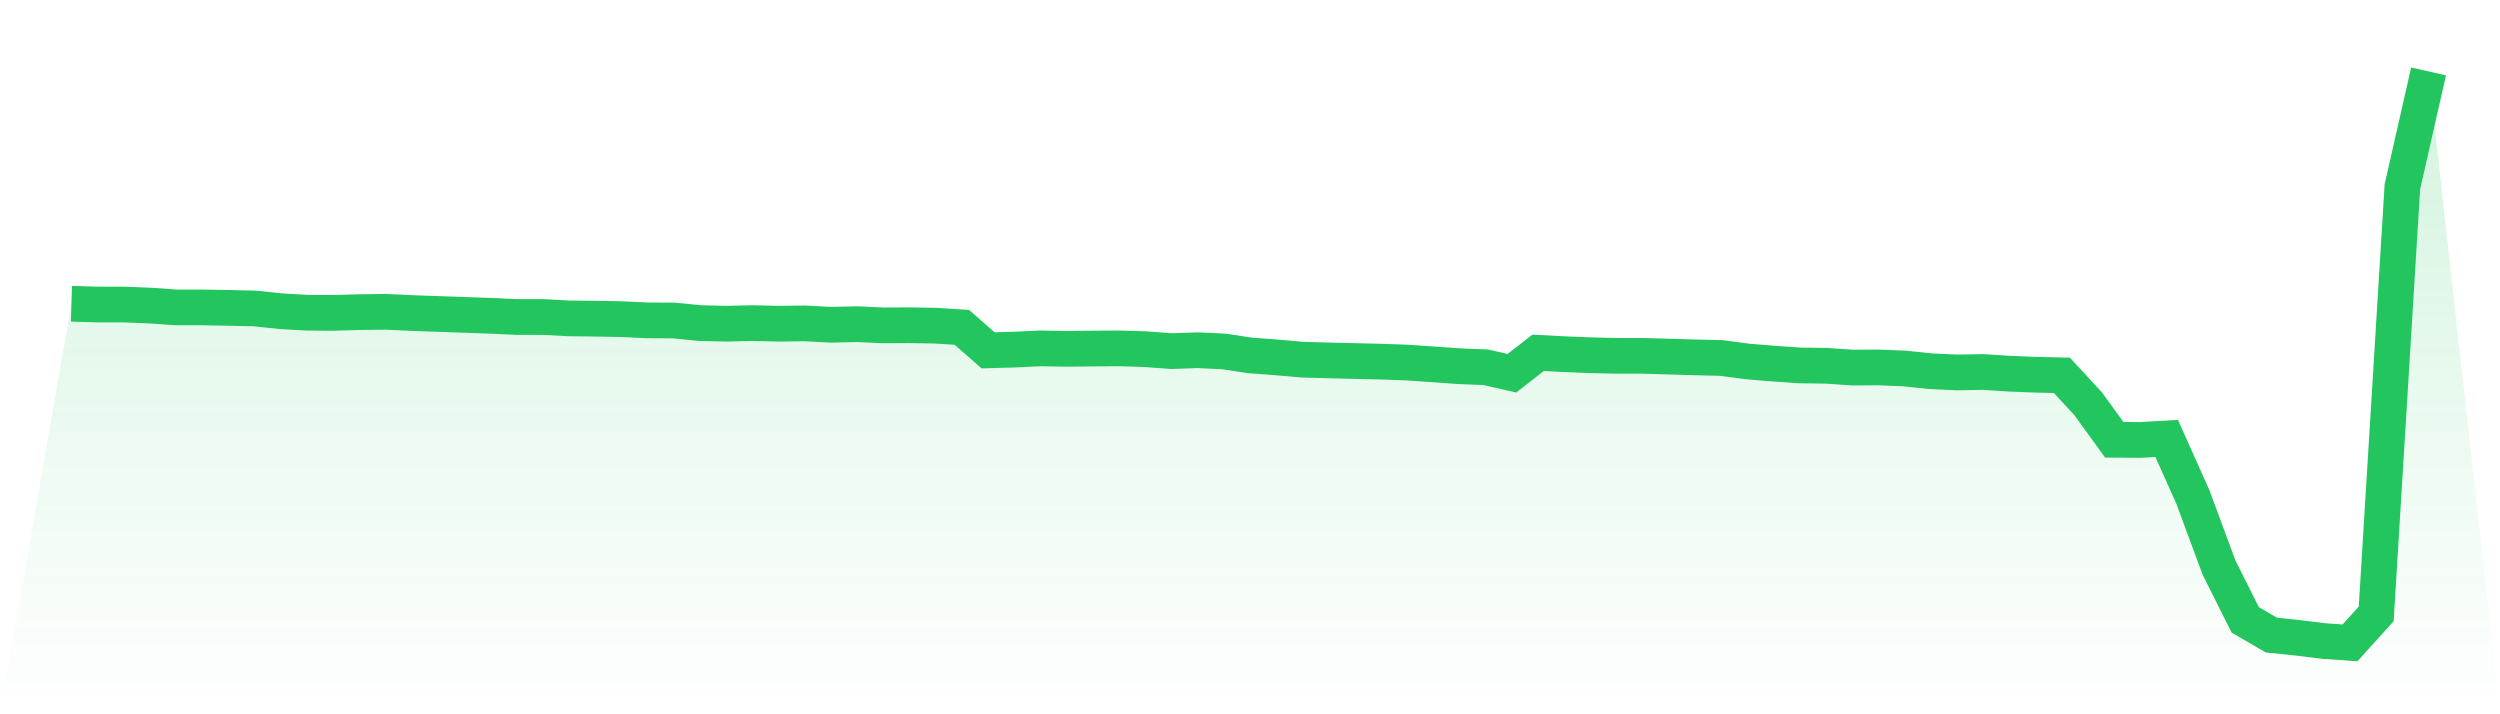 <svg viewBox="0 0 140 40" xmlns="http://www.w3.org/2000/svg">
<defs>
<linearGradient id="gradient" x1="0" x2="0" y1="0" y2="1">
<stop offset="0%" stop-color="#22c55e" stop-opacity="0.2"/>
<stop offset="100%" stop-color="#22c55e" stop-opacity="0"/>
</linearGradient>
</defs>
<path d="M4,17.01 L4,17.01 L5.467,17.053 L6.933,17.053 L8.4,17.112 L9.867,17.215 L11.333,17.215 L12.8,17.24 L14.267,17.274 L15.733,17.428 L17.2,17.513 L18.667,17.522 L20.133,17.479 L21.6,17.462 L23.067,17.53 L24.533,17.581 L26,17.633 L27.467,17.684 L28.933,17.752 L30.4,17.752 L31.867,17.829 L33.333,17.846 L34.8,17.872 L36.267,17.94 L37.733,17.948 L39.2,18.093 L40.667,18.127 L42.133,18.093 L43.6,18.127 L45.067,18.11 L46.533,18.187 L48,18.153 L49.467,18.221 L50.933,18.213 L52.4,18.238 L53.867,18.332 L55.333,19.62 L56.8,19.578 L58.267,19.509 L59.733,19.535 L61.2,19.518 L62.667,19.509 L64.133,19.552 L65.6,19.663 L67.067,19.612 L68.533,19.68 L70,19.902 L71.467,20.013 L72.933,20.141 L74.4,20.183 L75.867,20.218 L77.333,20.252 L78.8,20.303 L80.267,20.405 L81.733,20.508 L83.2,20.567 L84.667,20.9 L86.133,19.757 L87.6,19.834 L89.067,19.893 L90.533,19.927 L92,19.927 L93.467,19.97 L94.933,20.013 L96.4,20.047 L97.867,20.243 L99.333,20.363 L100.8,20.465 L102.267,20.482 L103.733,20.584 L105.2,20.576 L106.667,20.636 L108.133,20.789 L109.6,20.857 L111.067,20.832 L112.533,20.926 L114,20.985 L115.467,21.019 L116.933,22.606 L118.4,24.628 L119.867,24.637 L121.333,24.551 L122.8,27.827 L124.267,31.786 L125.733,34.712 L127.2,35.565 L128.667,35.718 L130.133,35.898 L131.6,36 L133.067,34.379 L134.533,10.458 L136,4 L140,40 L0,40 z" fill="url(#gradient)"/>
<path d="M4,17.01 L4,17.01 L5.467,17.053 L6.933,17.053 L8.4,17.112 L9.867,17.215 L11.333,17.215 L12.8,17.24 L14.267,17.274 L15.733,17.428 L17.2,17.513 L18.667,17.522 L20.133,17.479 L21.6,17.462 L23.067,17.53 L24.533,17.581 L26,17.633 L27.467,17.684 L28.933,17.752 L30.4,17.752 L31.867,17.829 L33.333,17.846 L34.8,17.872 L36.267,17.94 L37.733,17.948 L39.2,18.093 L40.667,18.127 L42.133,18.093 L43.6,18.127 L45.067,18.11 L46.533,18.187 L48,18.153 L49.467,18.221 L50.933,18.213 L52.4,18.238 L53.867,18.332 L55.333,19.62 L56.8,19.578 L58.267,19.509 L59.733,19.535 L61.2,19.518 L62.667,19.509 L64.133,19.552 L65.6,19.663 L67.067,19.612 L68.533,19.68 L70,19.902 L71.467,20.013 L72.933,20.141 L74.4,20.183 L75.867,20.218 L77.333,20.252 L78.8,20.303 L80.267,20.405 L81.733,20.508 L83.2,20.567 L84.667,20.9 L86.133,19.757 L87.6,19.834 L89.067,19.893 L90.533,19.927 L92,19.927 L93.467,19.97 L94.933,20.013 L96.4,20.047 L97.867,20.243 L99.333,20.363 L100.8,20.465 L102.267,20.482 L103.733,20.584 L105.2,20.576 L106.667,20.636 L108.133,20.789 L109.6,20.857 L111.067,20.832 L112.533,20.926 L114,20.985 L115.467,21.019 L116.933,22.606 L118.4,24.628 L119.867,24.637 L121.333,24.551 L122.8,27.827 L124.267,31.786 L125.733,34.712 L127.2,35.565 L128.667,35.718 L130.133,35.898 L131.6,36 L133.067,34.379 L134.533,10.458 L136,4" fill="none" stroke="#22c55e" stroke-width="2"/>
</svg>